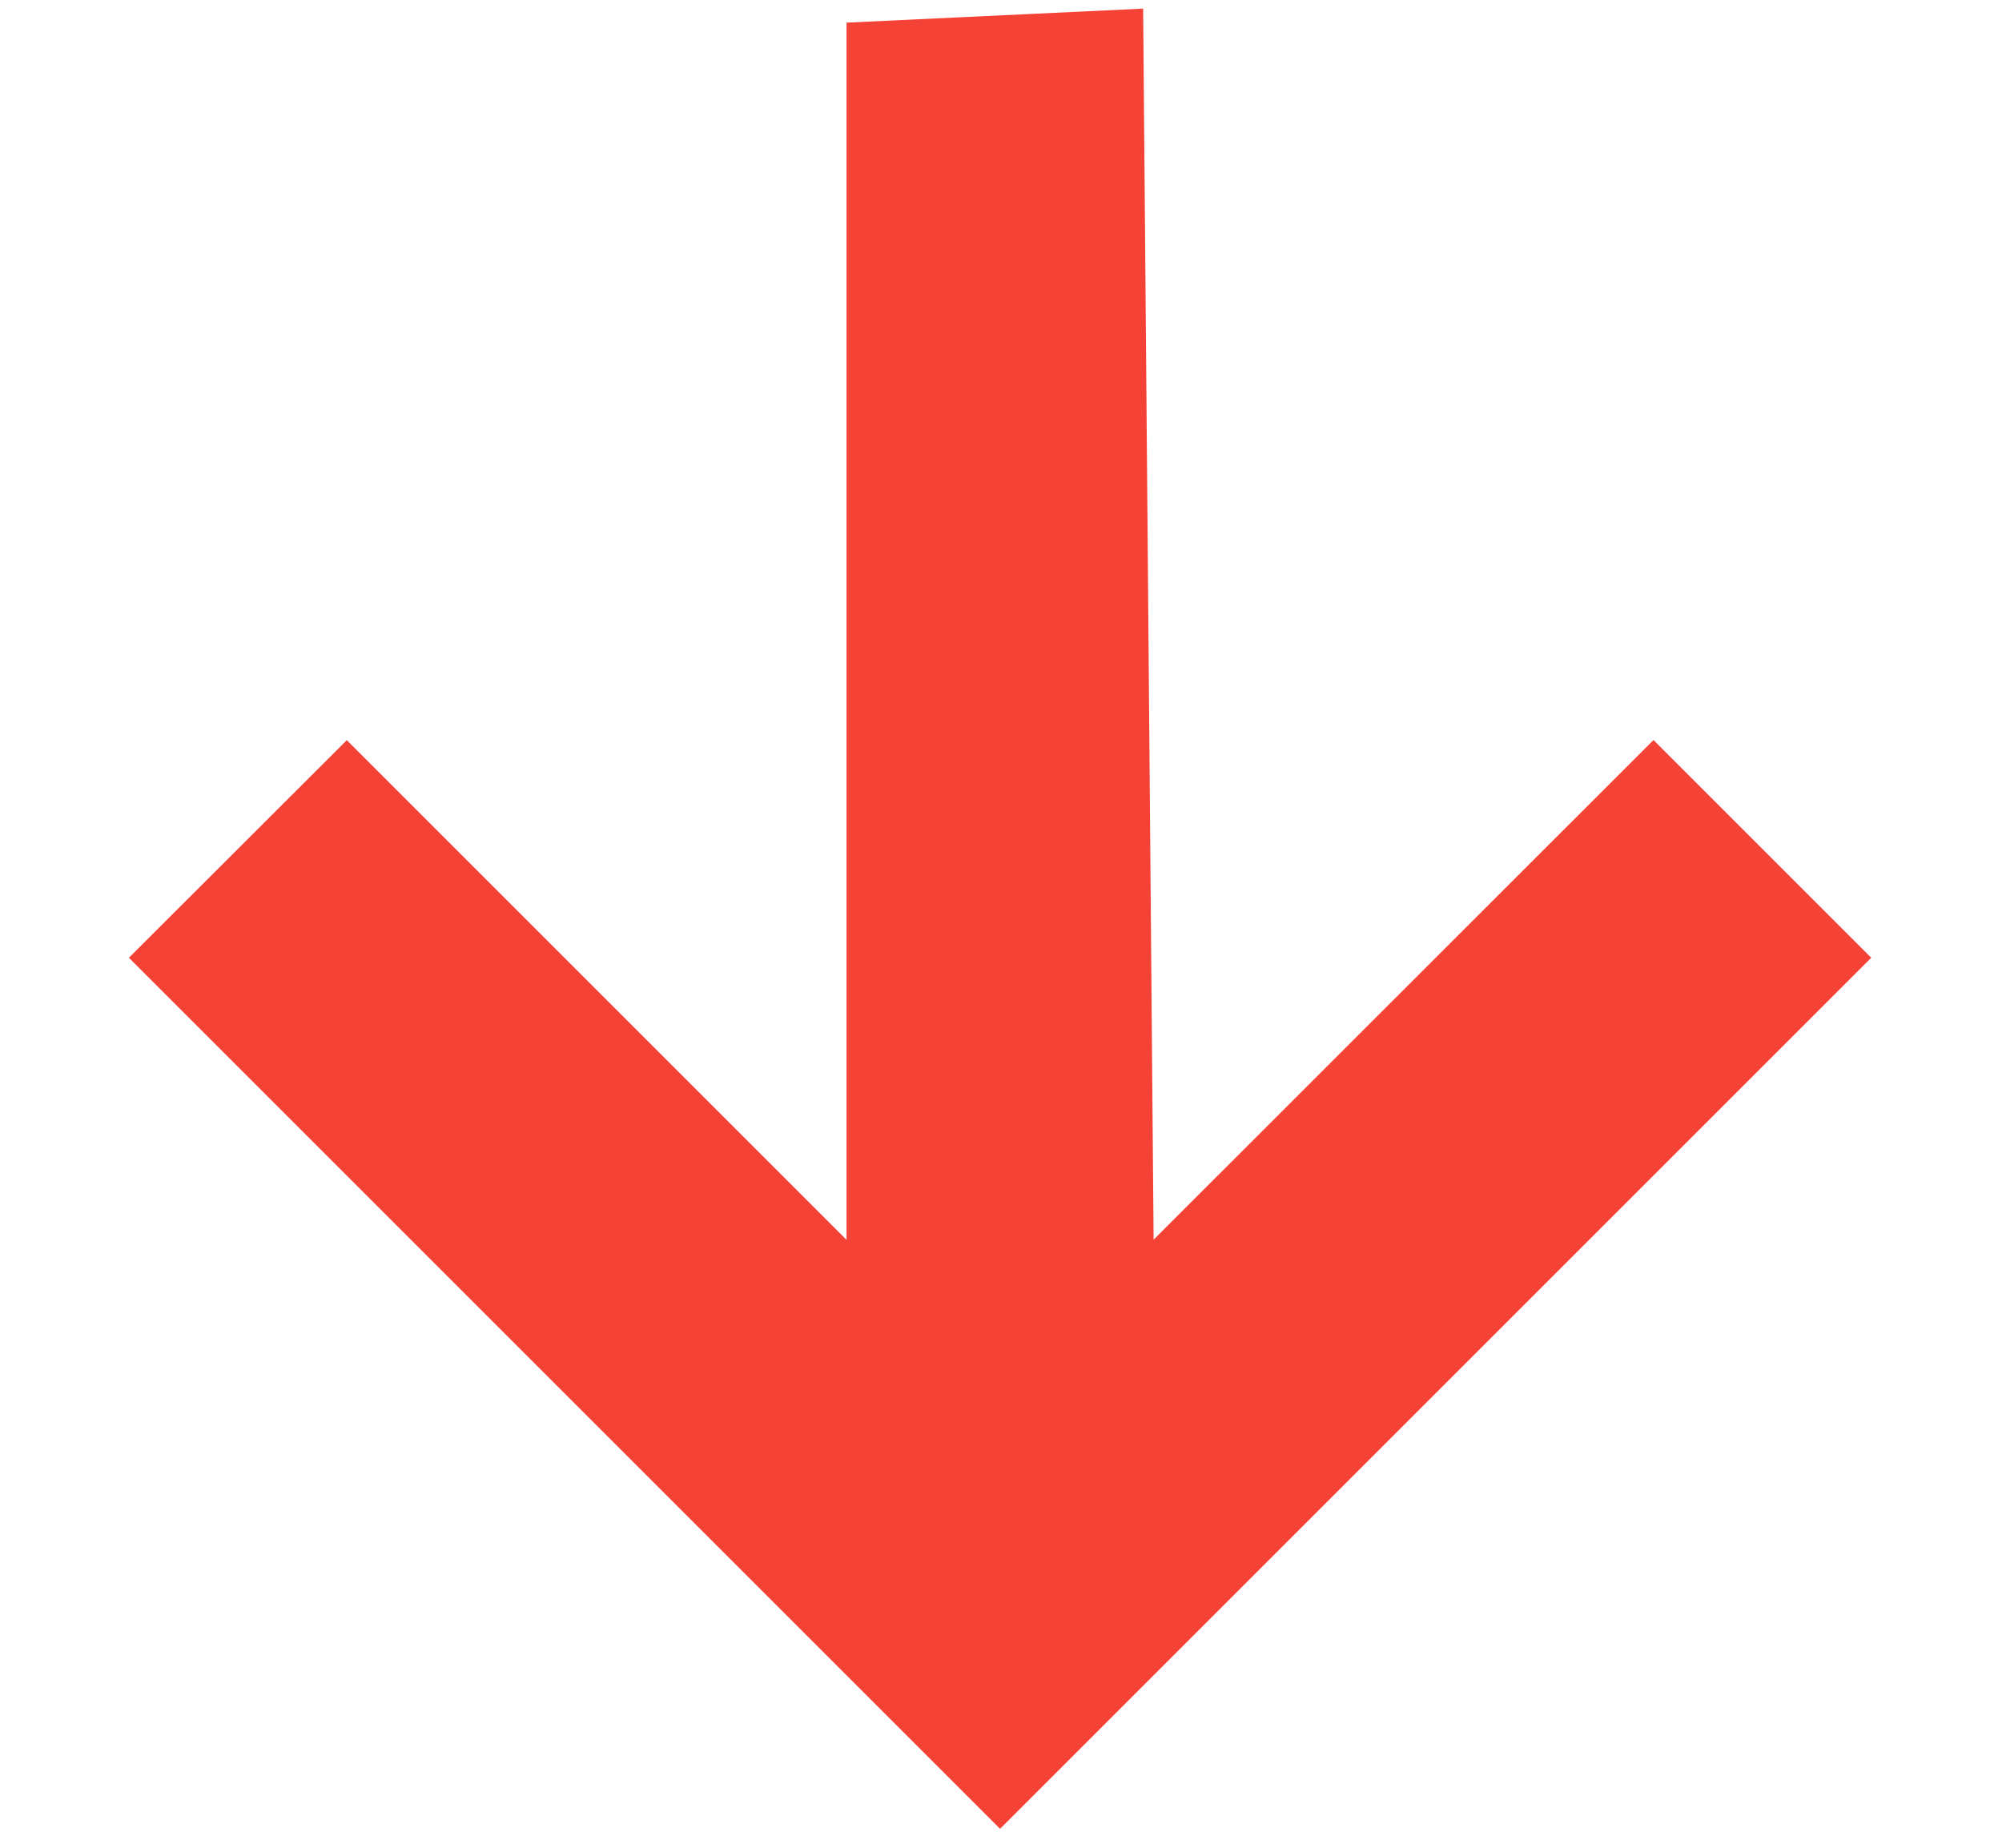 <svg width="13" height="12" viewBox="0 0 13 12" xmlns="http://www.w3.org/2000/svg">
    <path d="M5.497.147v7.905L2.252 4.807.837 6.22l5.657 5.657 5.657-5.657-1.414-1.414-3.246 3.245L7.423.056z" fill="#F44336" fill-rule="nonzero"/>
</svg>
